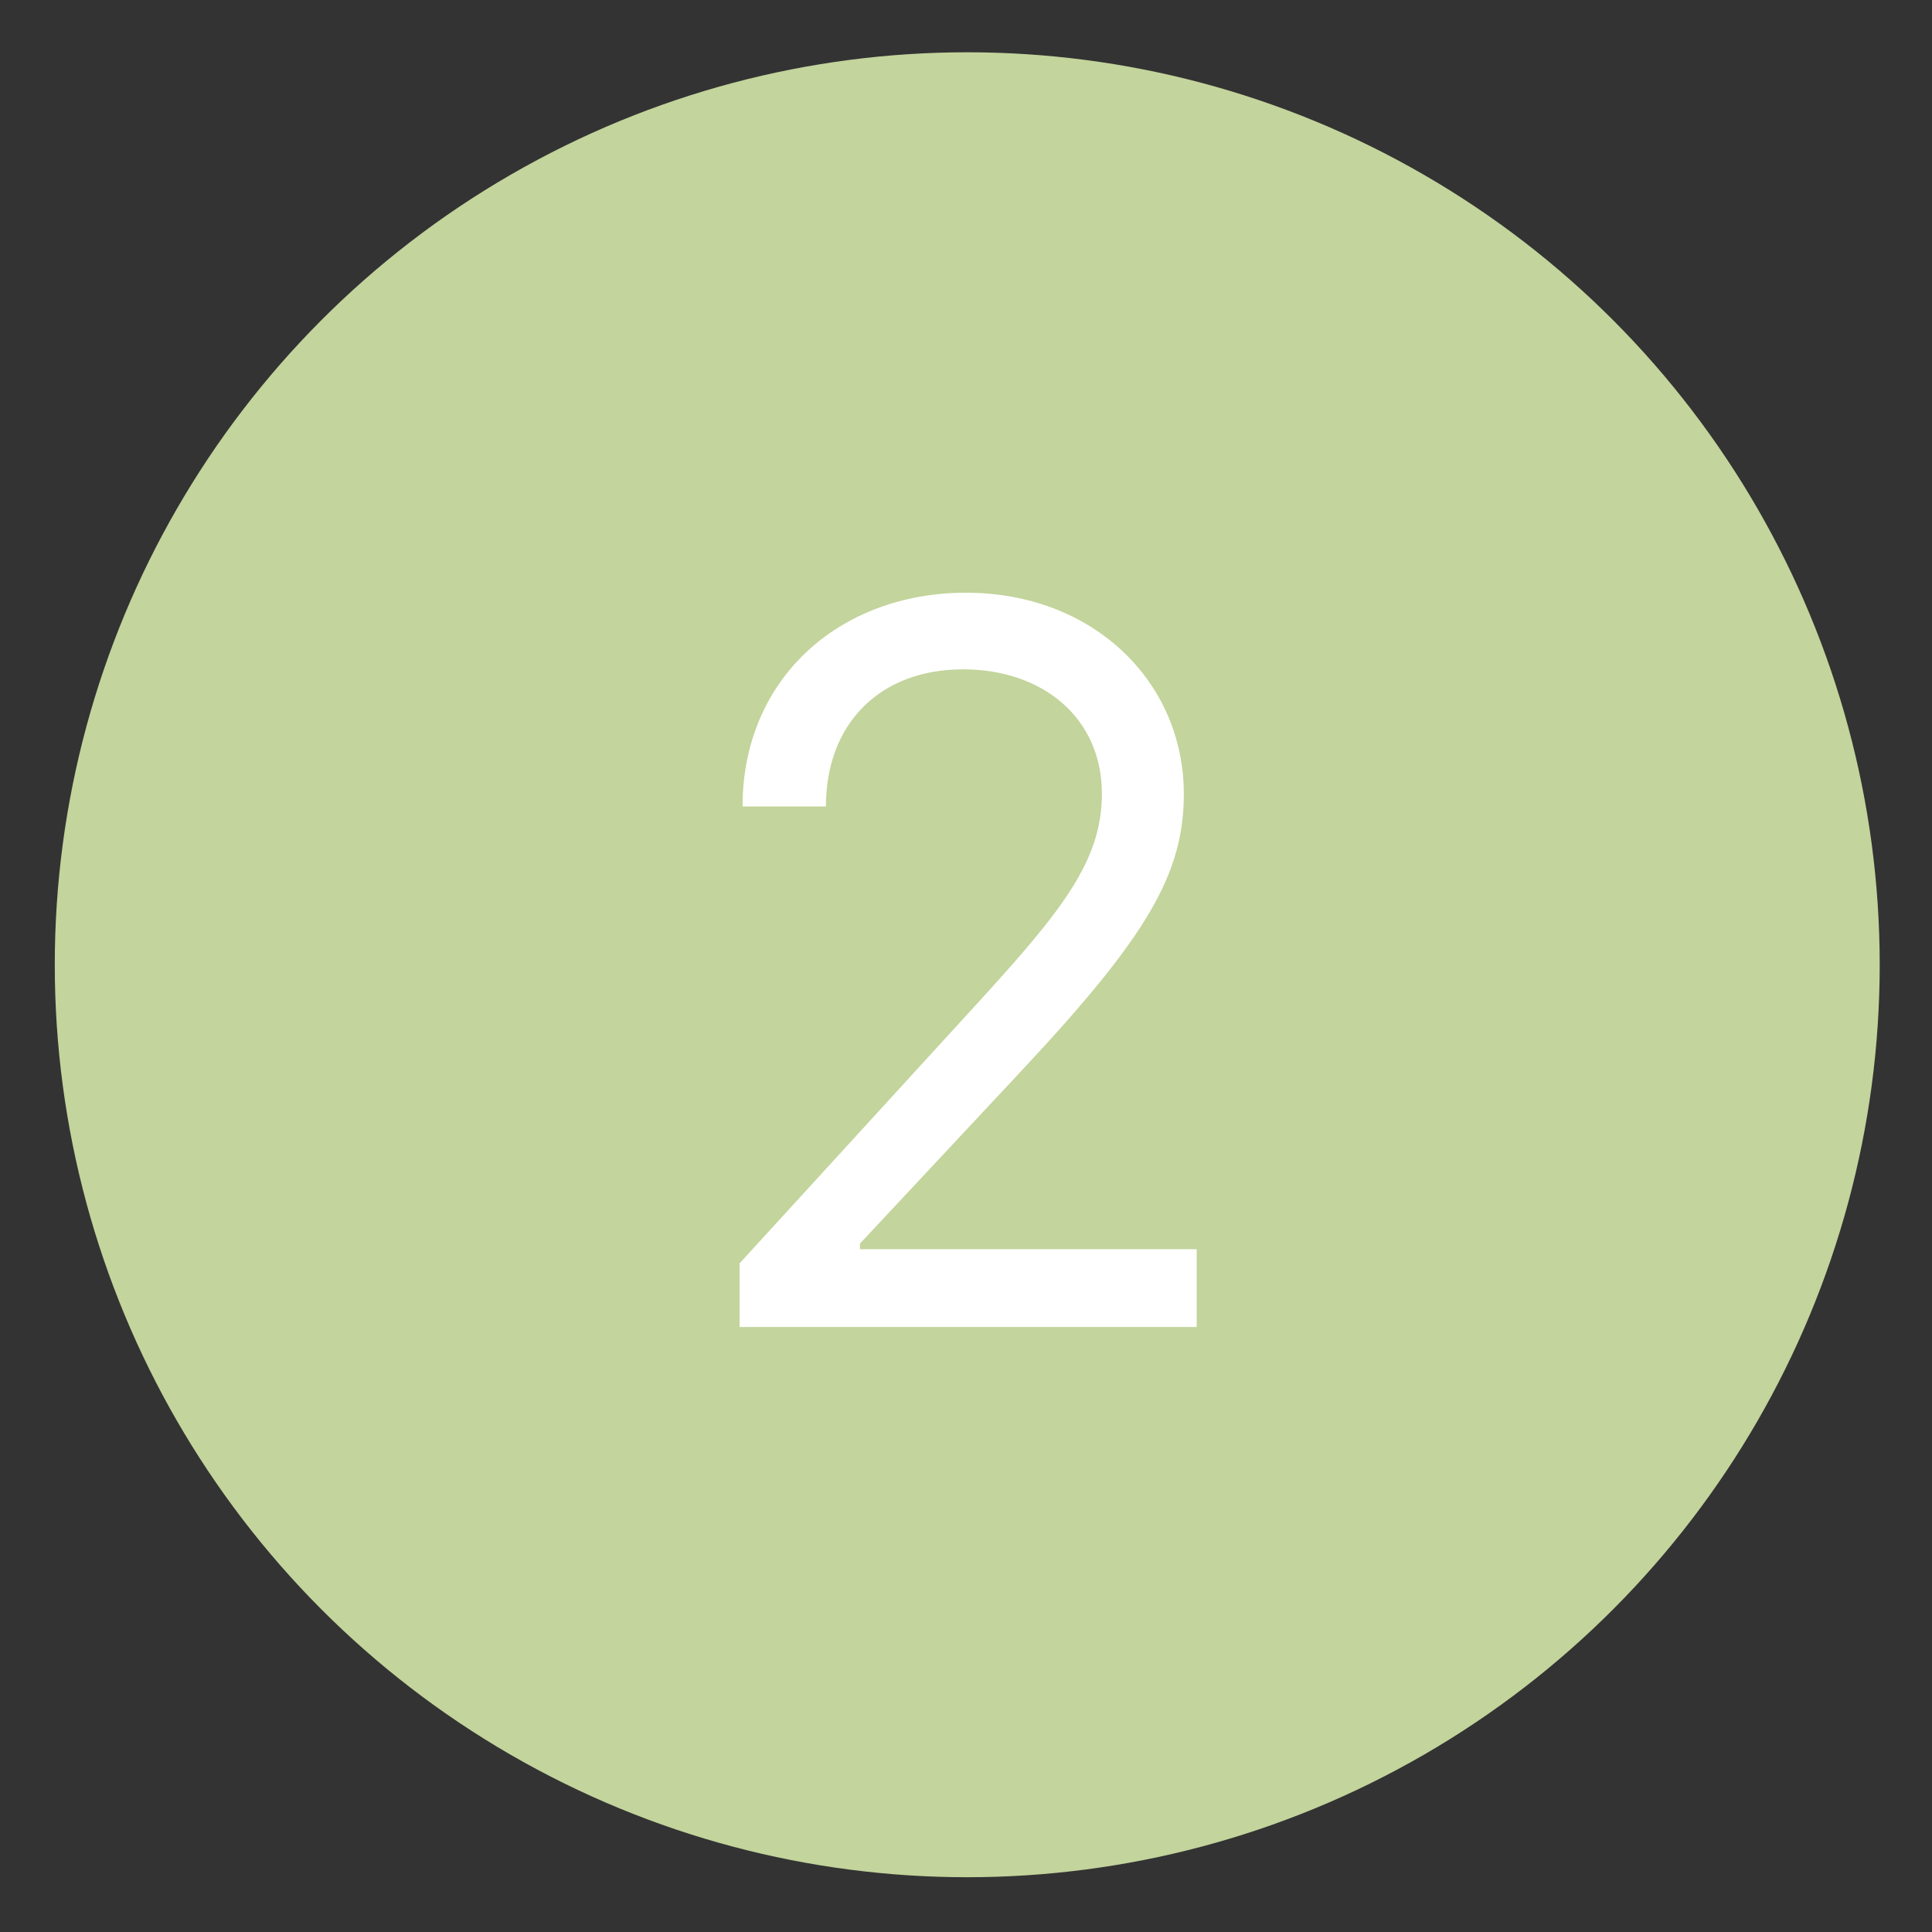 <?xml version="1.0" encoding="UTF-8"?> <svg xmlns="http://www.w3.org/2000/svg" xmlns:xlink="http://www.w3.org/1999/xlink" width="776" height="776" viewBox="0 0 776 776" fill="none"><rect x="0" y="0" width="776" height="776" fill="#333333" stroke="none"/><desc> Created with Pixso. </desc><defs><clipPath id="clip6_4"><rect id="2" width="776" height="776" fill="white" fill-opacity="0"></rect></clipPath></defs><rect id="2" width="776" height="776" fill="#FFFFFF" fill-opacity="0"></rect><g clip-path="url(#clip6_4)"><circle id="Эллипс 2" cx="388.5" cy="387.5" r="366.5" fill="#C3D49C" fill-opacity="1"></circle><path id="2" d="M480.67 533L297.07 533L297.07 507.41L393.17 402.33C426.76 365.52 442.58 345.59 442.58 318.84C442.58 288.07 418.46 268.84 386.92 268.84C353.23 268.84 331.74 290.81 331.74 323.91L298.25 323.91C298.25 272.74 337.02 238.07 387.99 238.07C439.16 238.07 475.49 273.91 475.49 318.84C475.49 351.06 460.75 376.06 410.75 429.58L345.41 499.5L345.41 501.75L480.67 501.75L480.67 533Z" fill="#FFFFFF" fill-opacity="1" fill-rule="evenodd"></path></g></svg> 